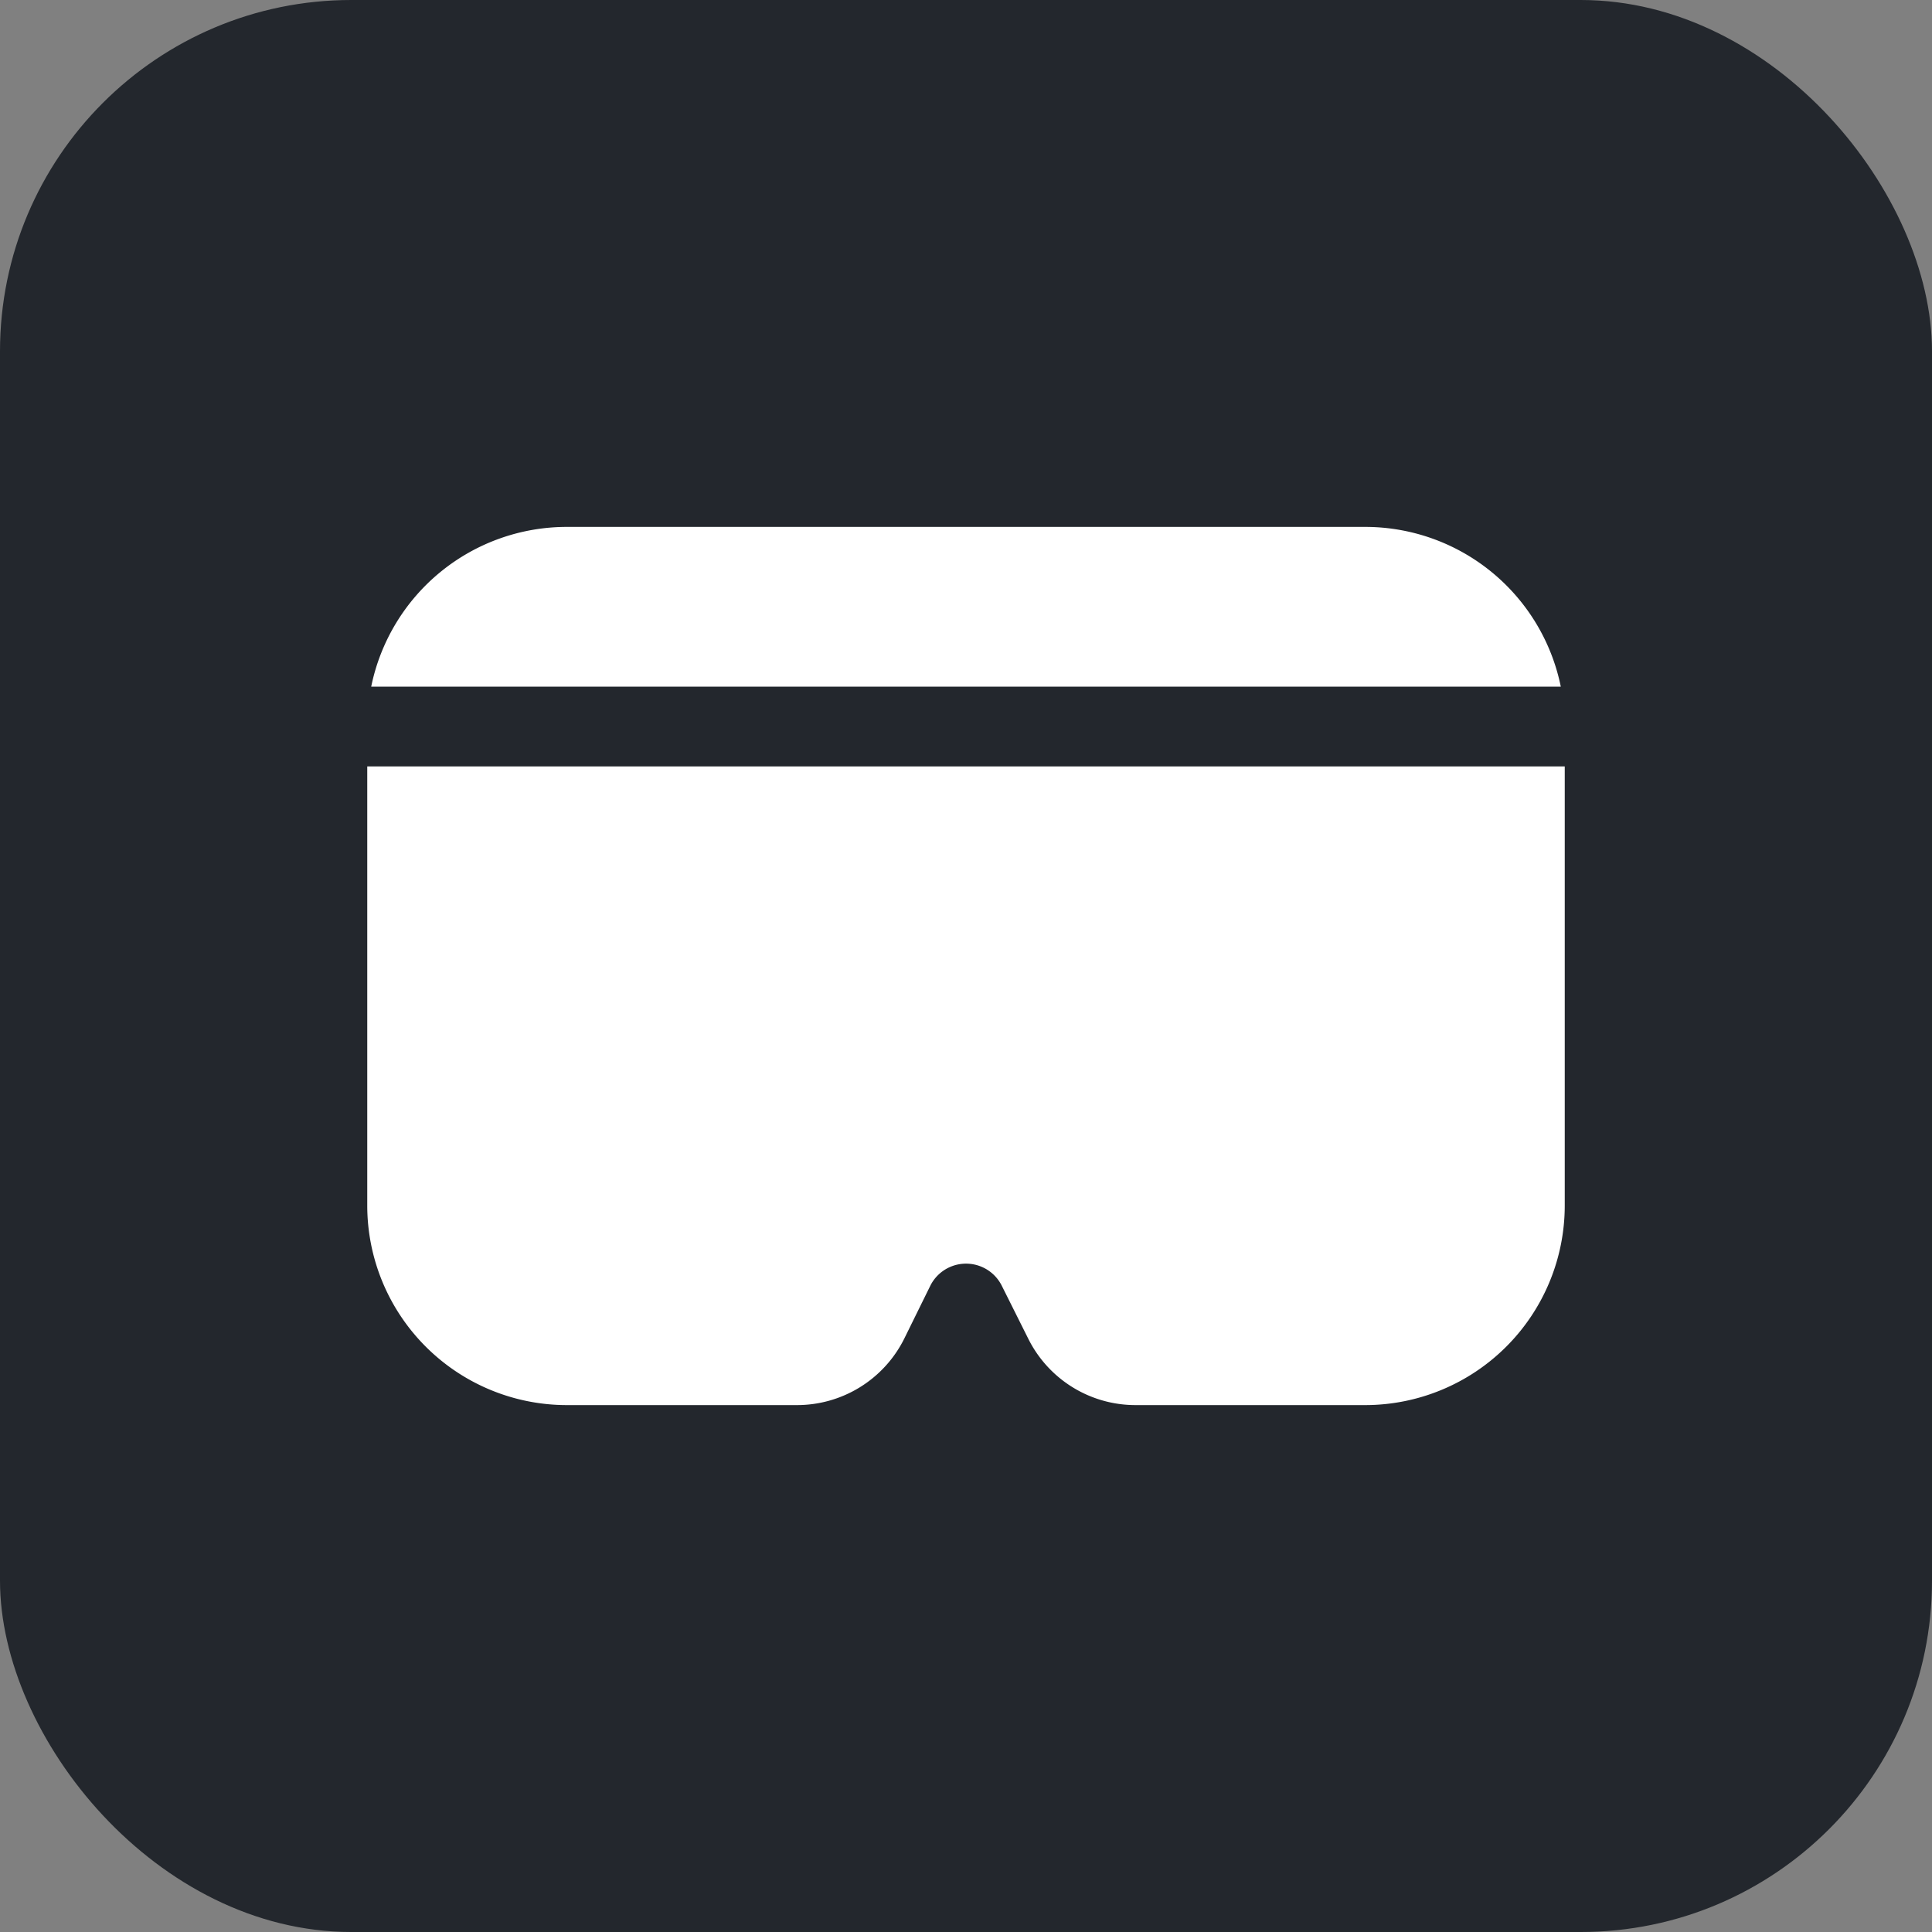 <svg xmlns="http://www.w3.org/2000/svg" width="22" height="22" viewBox="0 0 22 22">
  <rect x="0" y="0" width="22" height="22" fill="#808080" stroke="none"/>
  <g id="Group_48" data-name="Group 48" transform="translate(-312 -346)">
    <rect id="Rectangle_34" data-name="Rectangle 34" width="22" height="22" rx="4" transform="translate(312 346)" fill="#23272d"/>
    <path id="virtual-reality" d="M1,7.727v5A2.273,2.273,0,0,0,3.273,15H5.891a1.364,1.364,0,0,0,1.223-.755l.3-.609a.455.455,0,0,1,.809,0l.3.6A1.364,1.364,0,0,0,9.745,15h2.618a2.273,2.273,0,0,0,2.273-2.273v-5ZM12.364,5H3.273A2.273,2.273,0,0,0,1.045,6.819H14.591A2.273,2.273,0,0,0,12.364,5Z" transform="translate(315.182 347)" fill="#fff"/>
  </g>
</svg>
